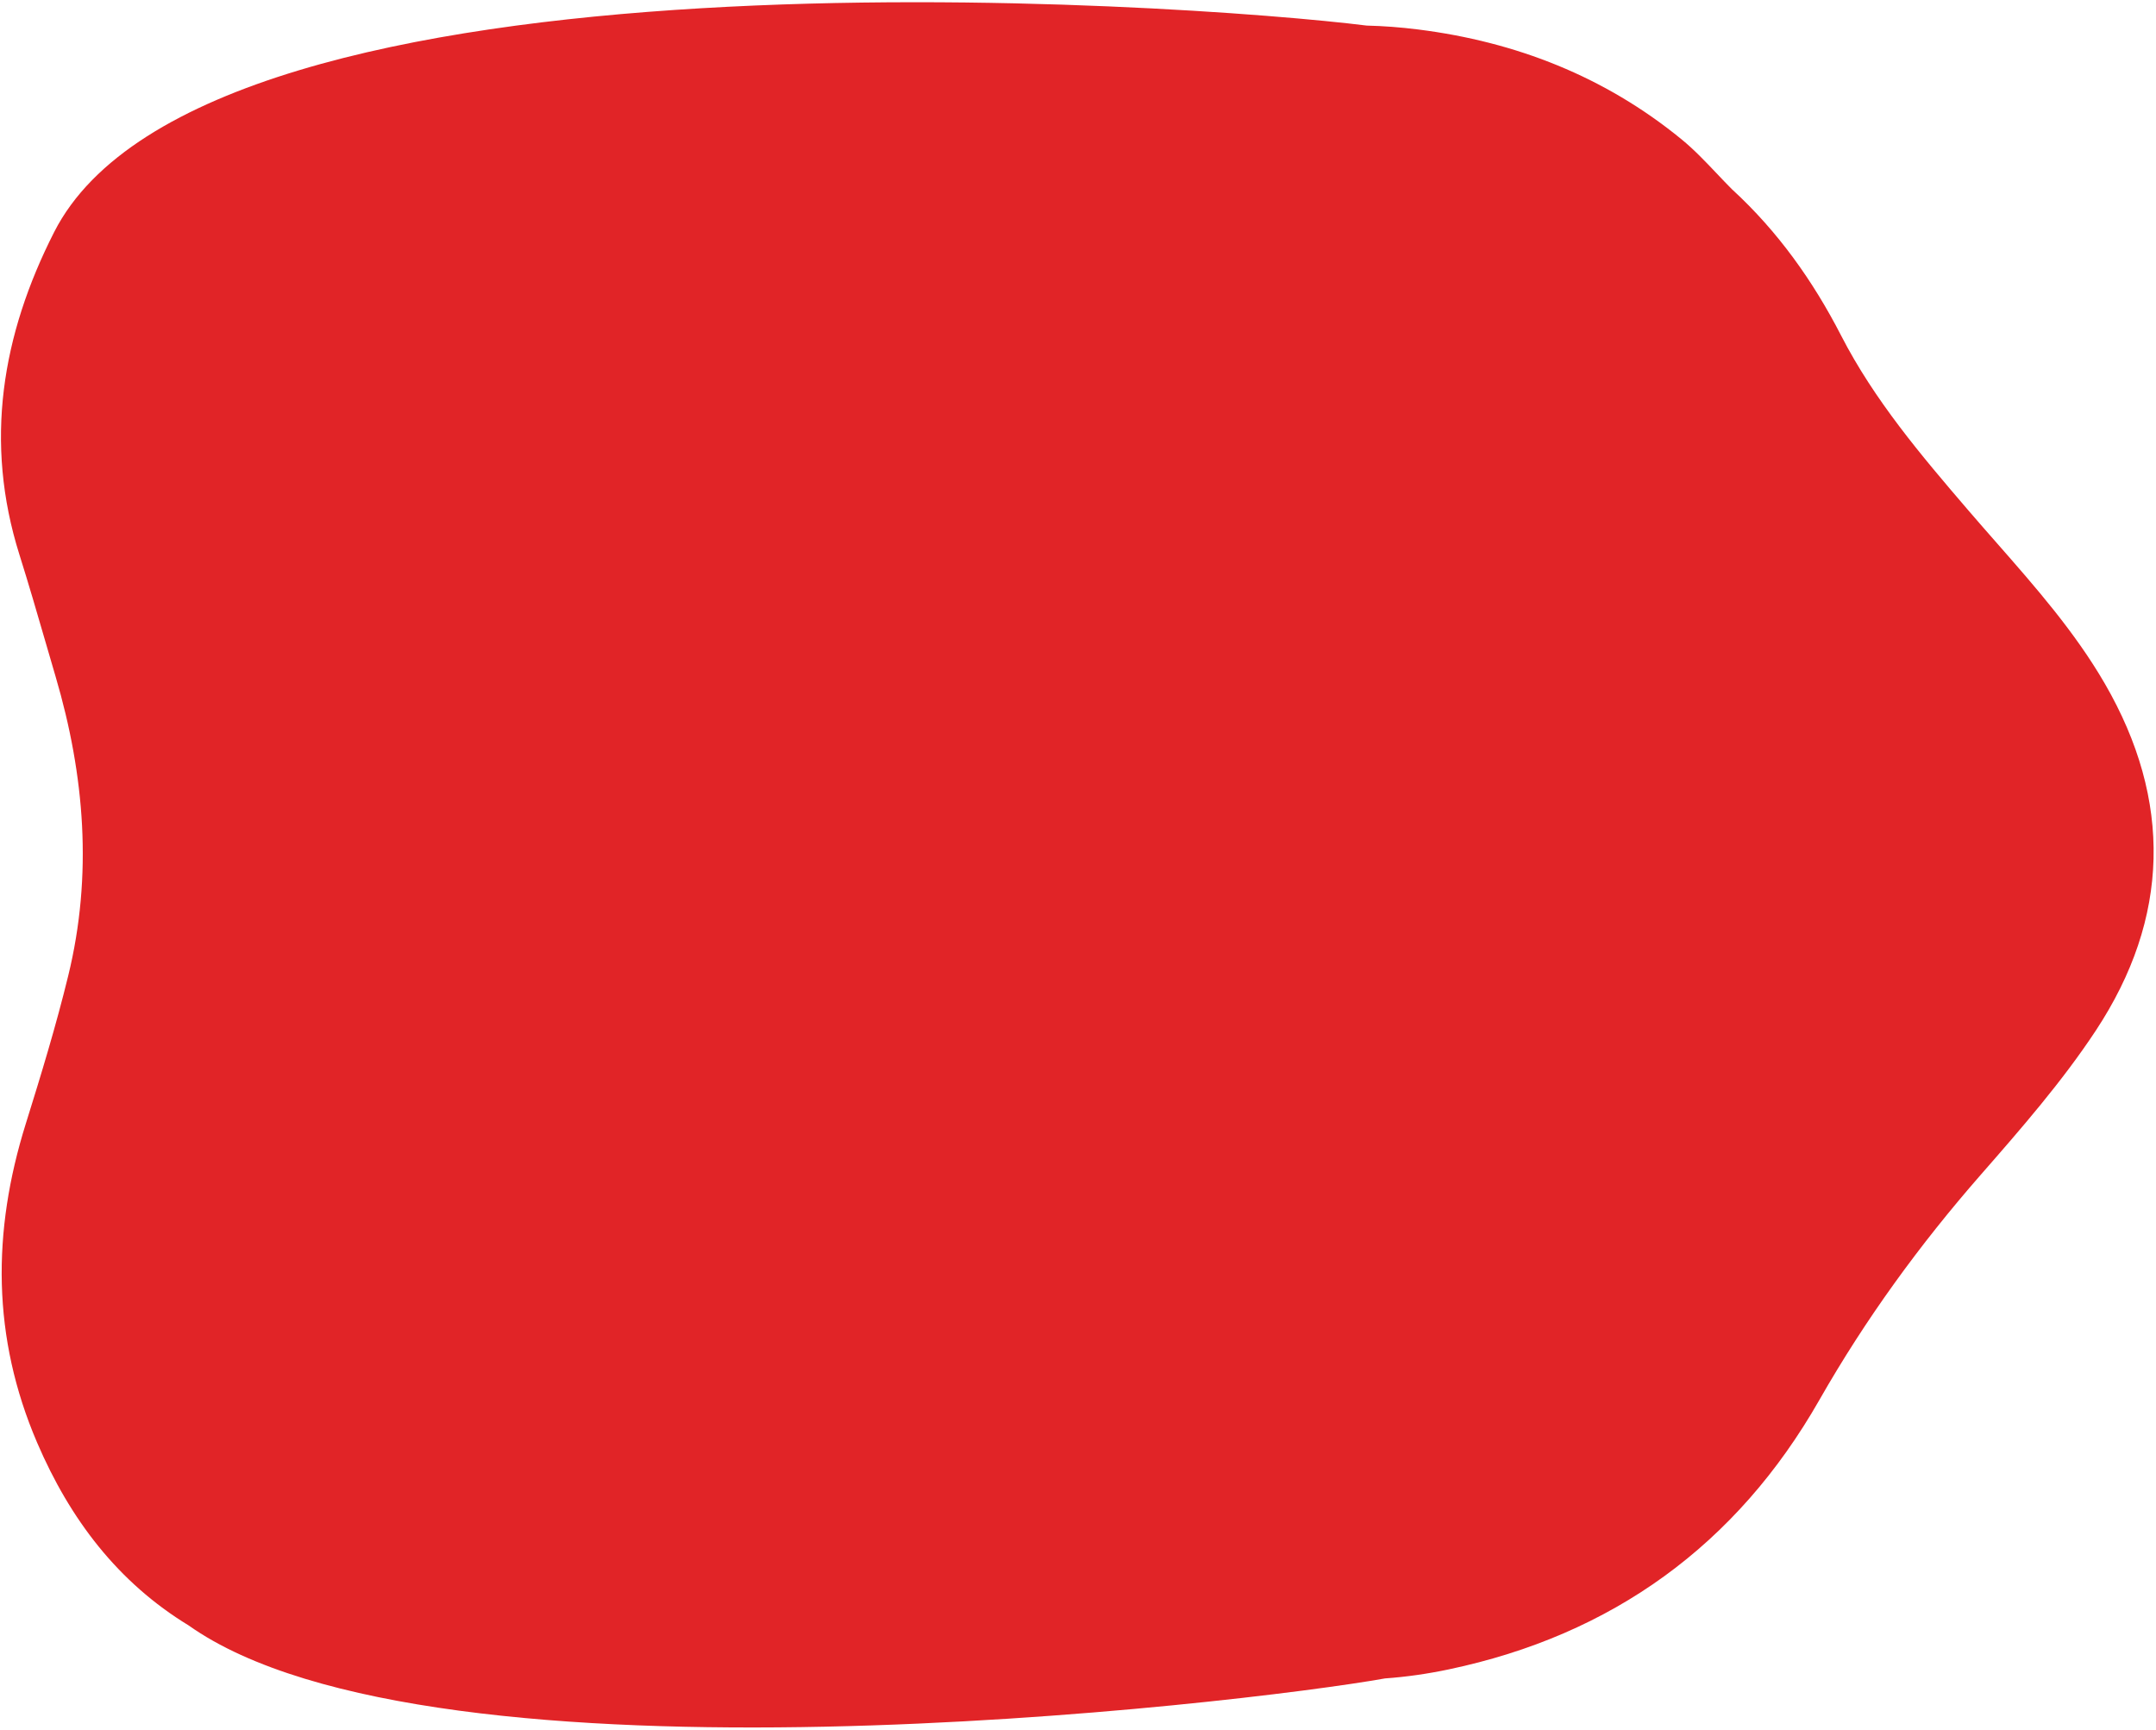 <svg width="885" height="710" viewBox="0 0 885 710" fill="none" xmlns="http://www.w3.org/2000/svg">
<path d="M568.541 688.949C509.742 699.426 178.136 738.549 77.456 667.213C48.427 649.544 28.758 623.655 15.263 592.225C-3.333 548.917 -3.27 505.592 10.572 461.307C16.859 441.2 23.008 421.001 28 400.541C38.092 359.235 34.76 318.288 22.854 277.827C21.537 273.343 20.232 268.854 18.928 264.365C15.37 252.117 11.812 239.867 7.98 227.7C-6.588 181.459 0.738 137.511 22.243 95.238C84.742 -27.618 488.454 1.391 561 10.5C561.007 10.501 561.013 10.502 561.02 10.502C567.879 10.663 574.911 11.193 582.109 12.097C622.221 17.141 658.74 31.418 690.213 57.165C695.377 61.388 700.005 66.27 704.635 71.153C706.769 73.403 708.903 75.654 711.089 77.841V77.825C729.733 94.956 744.179 115.236 755.739 137.725C769.385 164.259 788.532 186.833 807.811 209.306C811.666 213.802 815.578 218.258 819.492 222.716C835.592 241.056 851.714 259.42 864 280.622C891.783 328.578 890.775 376.823 860.276 423.051C846.432 444.029 829.668 463.227 813.057 482.226C787.949 510.939 765.746 541.462 746.817 574.657C712.876 634.204 661.73 671.146 594.659 685.248C585.885 687.092 577.172 688.339 568.541 688.949Z" fill="#E12427"/>
</svg>
